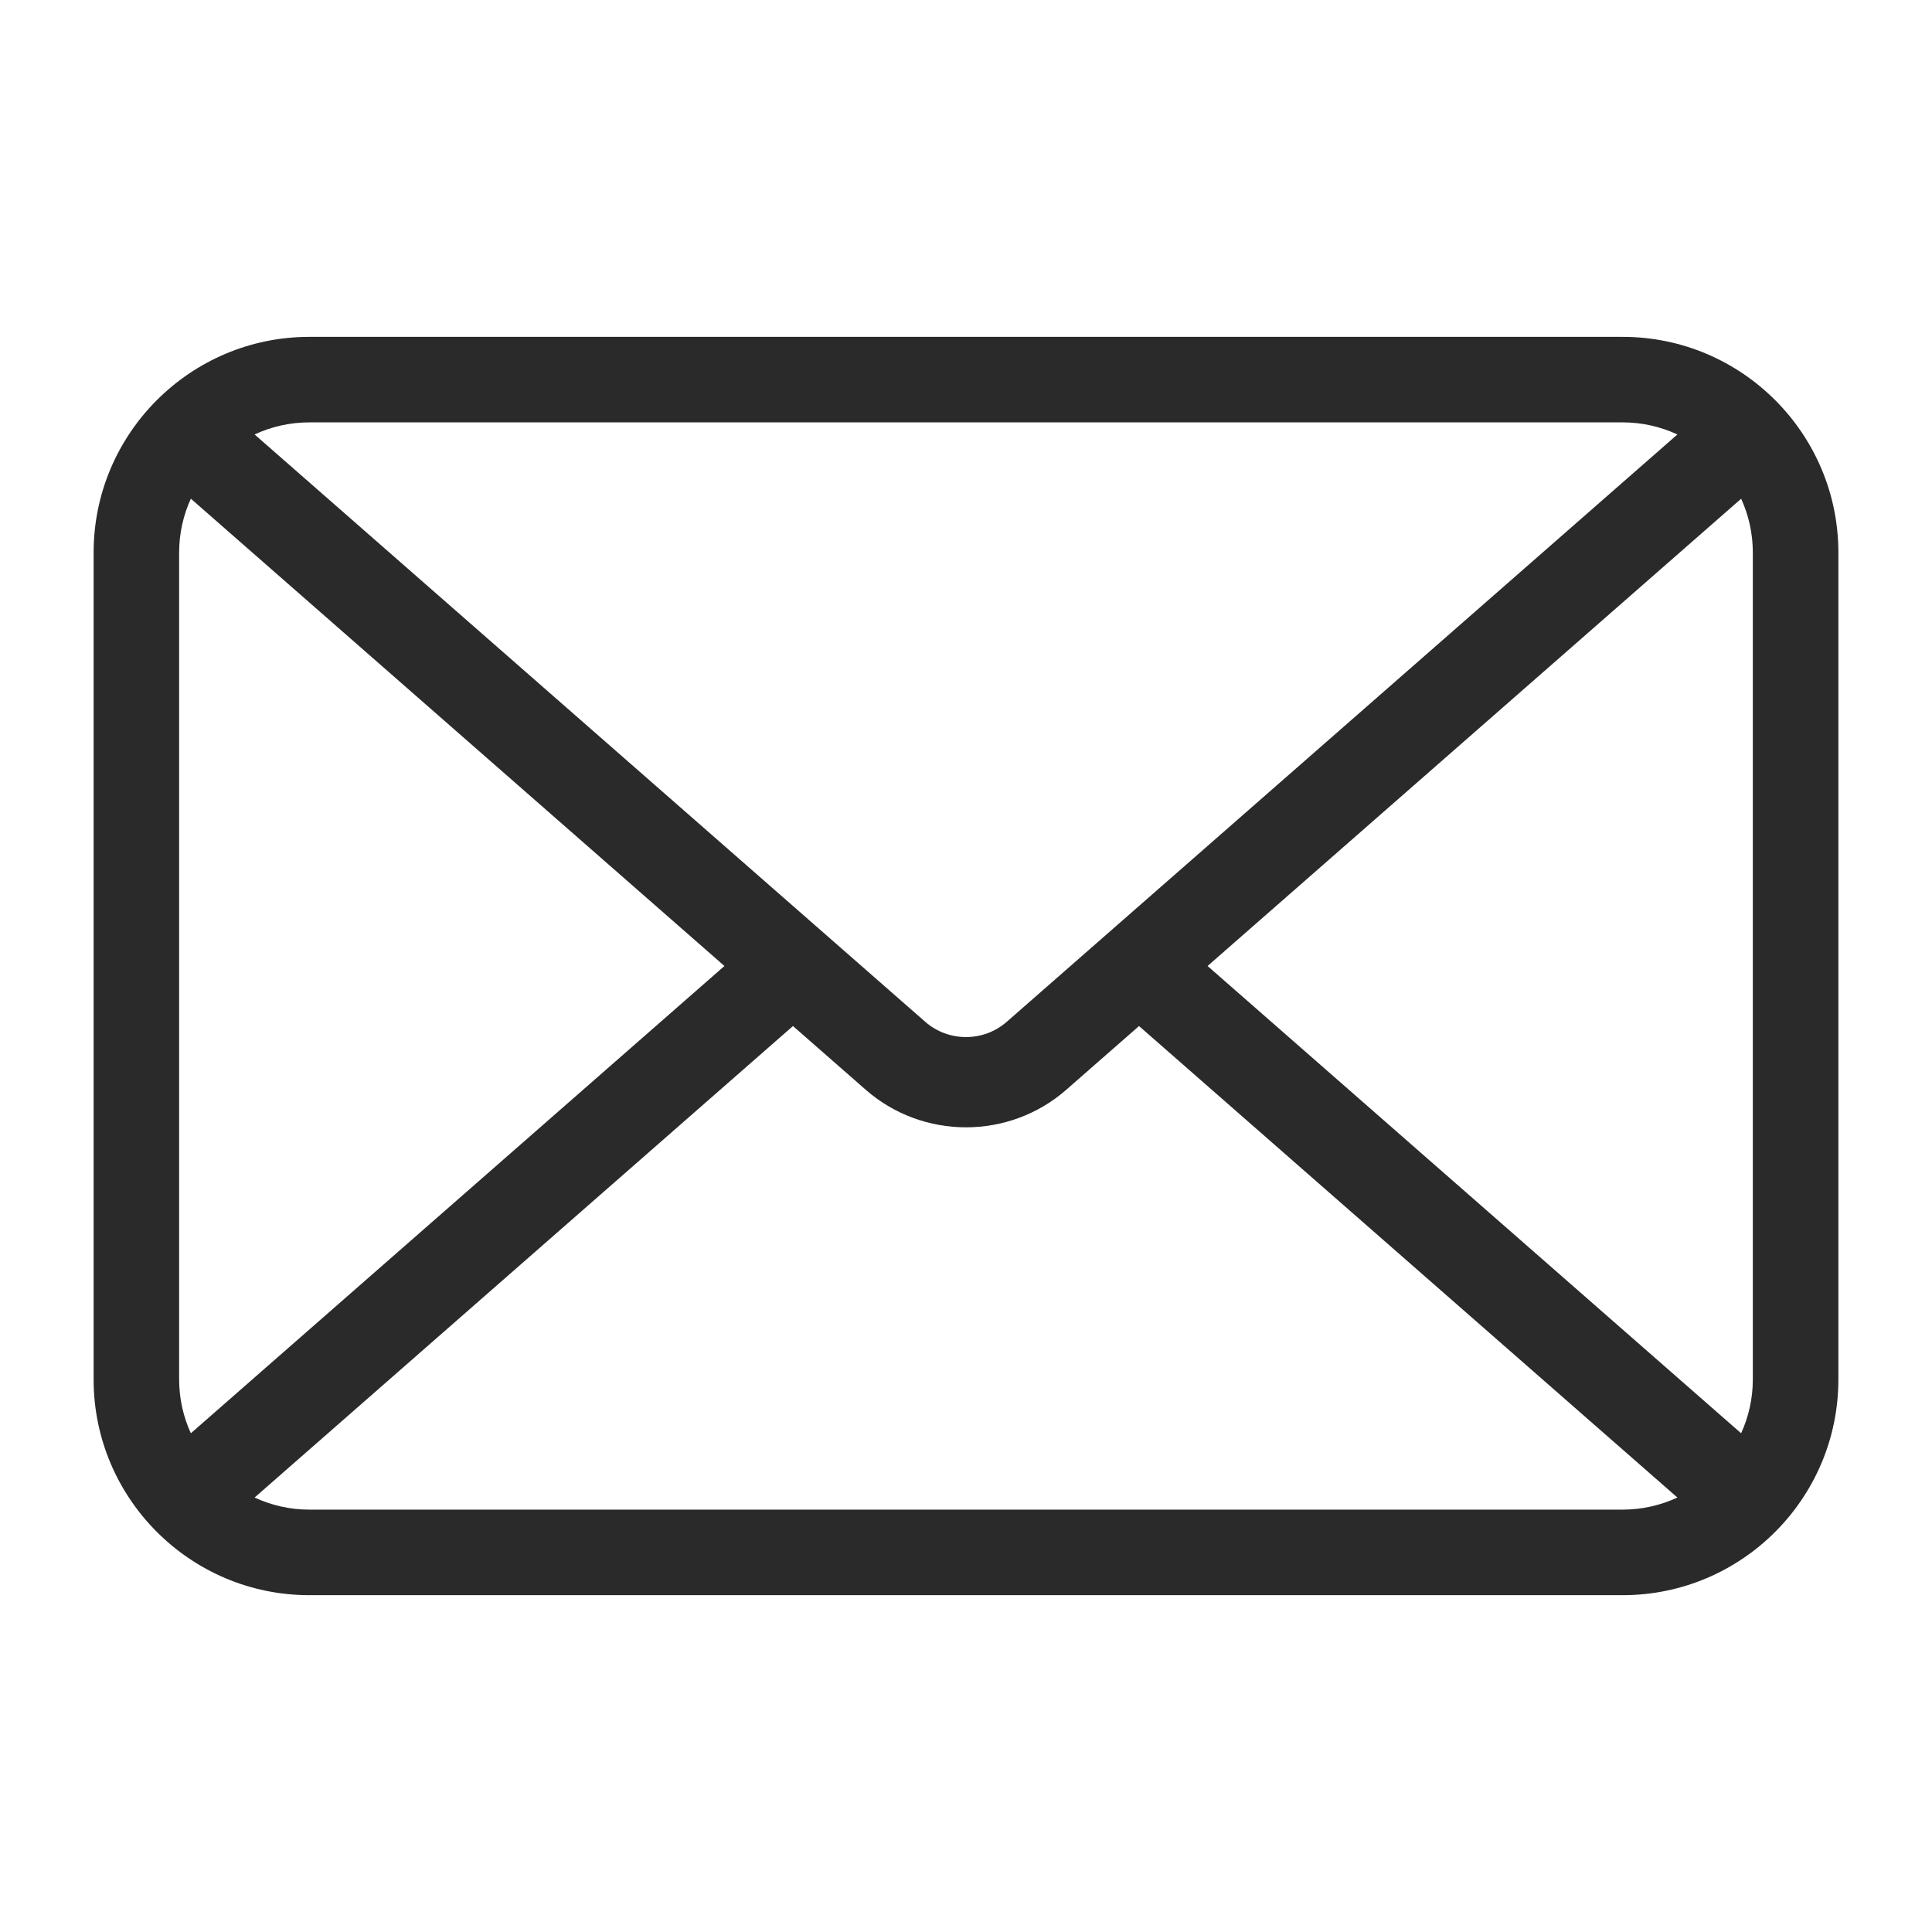 <svg xmlns="http://www.w3.org/2000/svg" xmlns:xlink="http://www.w3.org/1999/xlink" x="0px" y="0px" viewBox="0 0 500 500" style="enable-background:new 0 0 500 500;" xml:space="preserve">
<style type="text/css">
	.st0{fill:#2B2A2A;}
</style>
<g id="BACKGROUND">
</g>
<g id="OBJECTS">
	<path class="st0" d="M419.95,87.18H80.05c-30.78,0-55.82,25.04-55.82,55.82v214.01c0,30.78,25.04,55.82,55.82,55.82h339.9   c30.78,0,55.82-25.04,55.82-55.82V142.99C475.77,112.22,450.73,87.18,419.95,87.18z M453.63,142.99v214.01   c0,4.97-1.09,9.68-3.03,13.93L312.52,250l138.09-120.93C452.54,133.31,453.63,138.03,453.63,142.99z M419.95,109.31   c5.06,0,9.85,1.13,14.16,3.13l-173.56,152c-6.01,5.27-15.09,5.27-21.1,0l-173.56-152c4.31-2.01,9.1-3.13,14.16-3.13H419.95z    M49.39,370.93c-1.94-4.25-3.03-8.96-3.03-13.93V142.99c0-4.97,1.09-9.68,3.03-13.93L187.48,250L49.39,370.93z M80.05,390.69   c-5.06,0-9.85-1.13-14.16-3.13l139.33-122.02l18.83,16.49c7.4,6.48,16.67,9.72,25.95,9.72c9.28,0,18.55-3.24,25.95-9.72   l18.83-16.49l139.33,122.02c-4.31,2-9.1,3.13-14.16,3.13H80.05z"></path>
</g>
</svg>